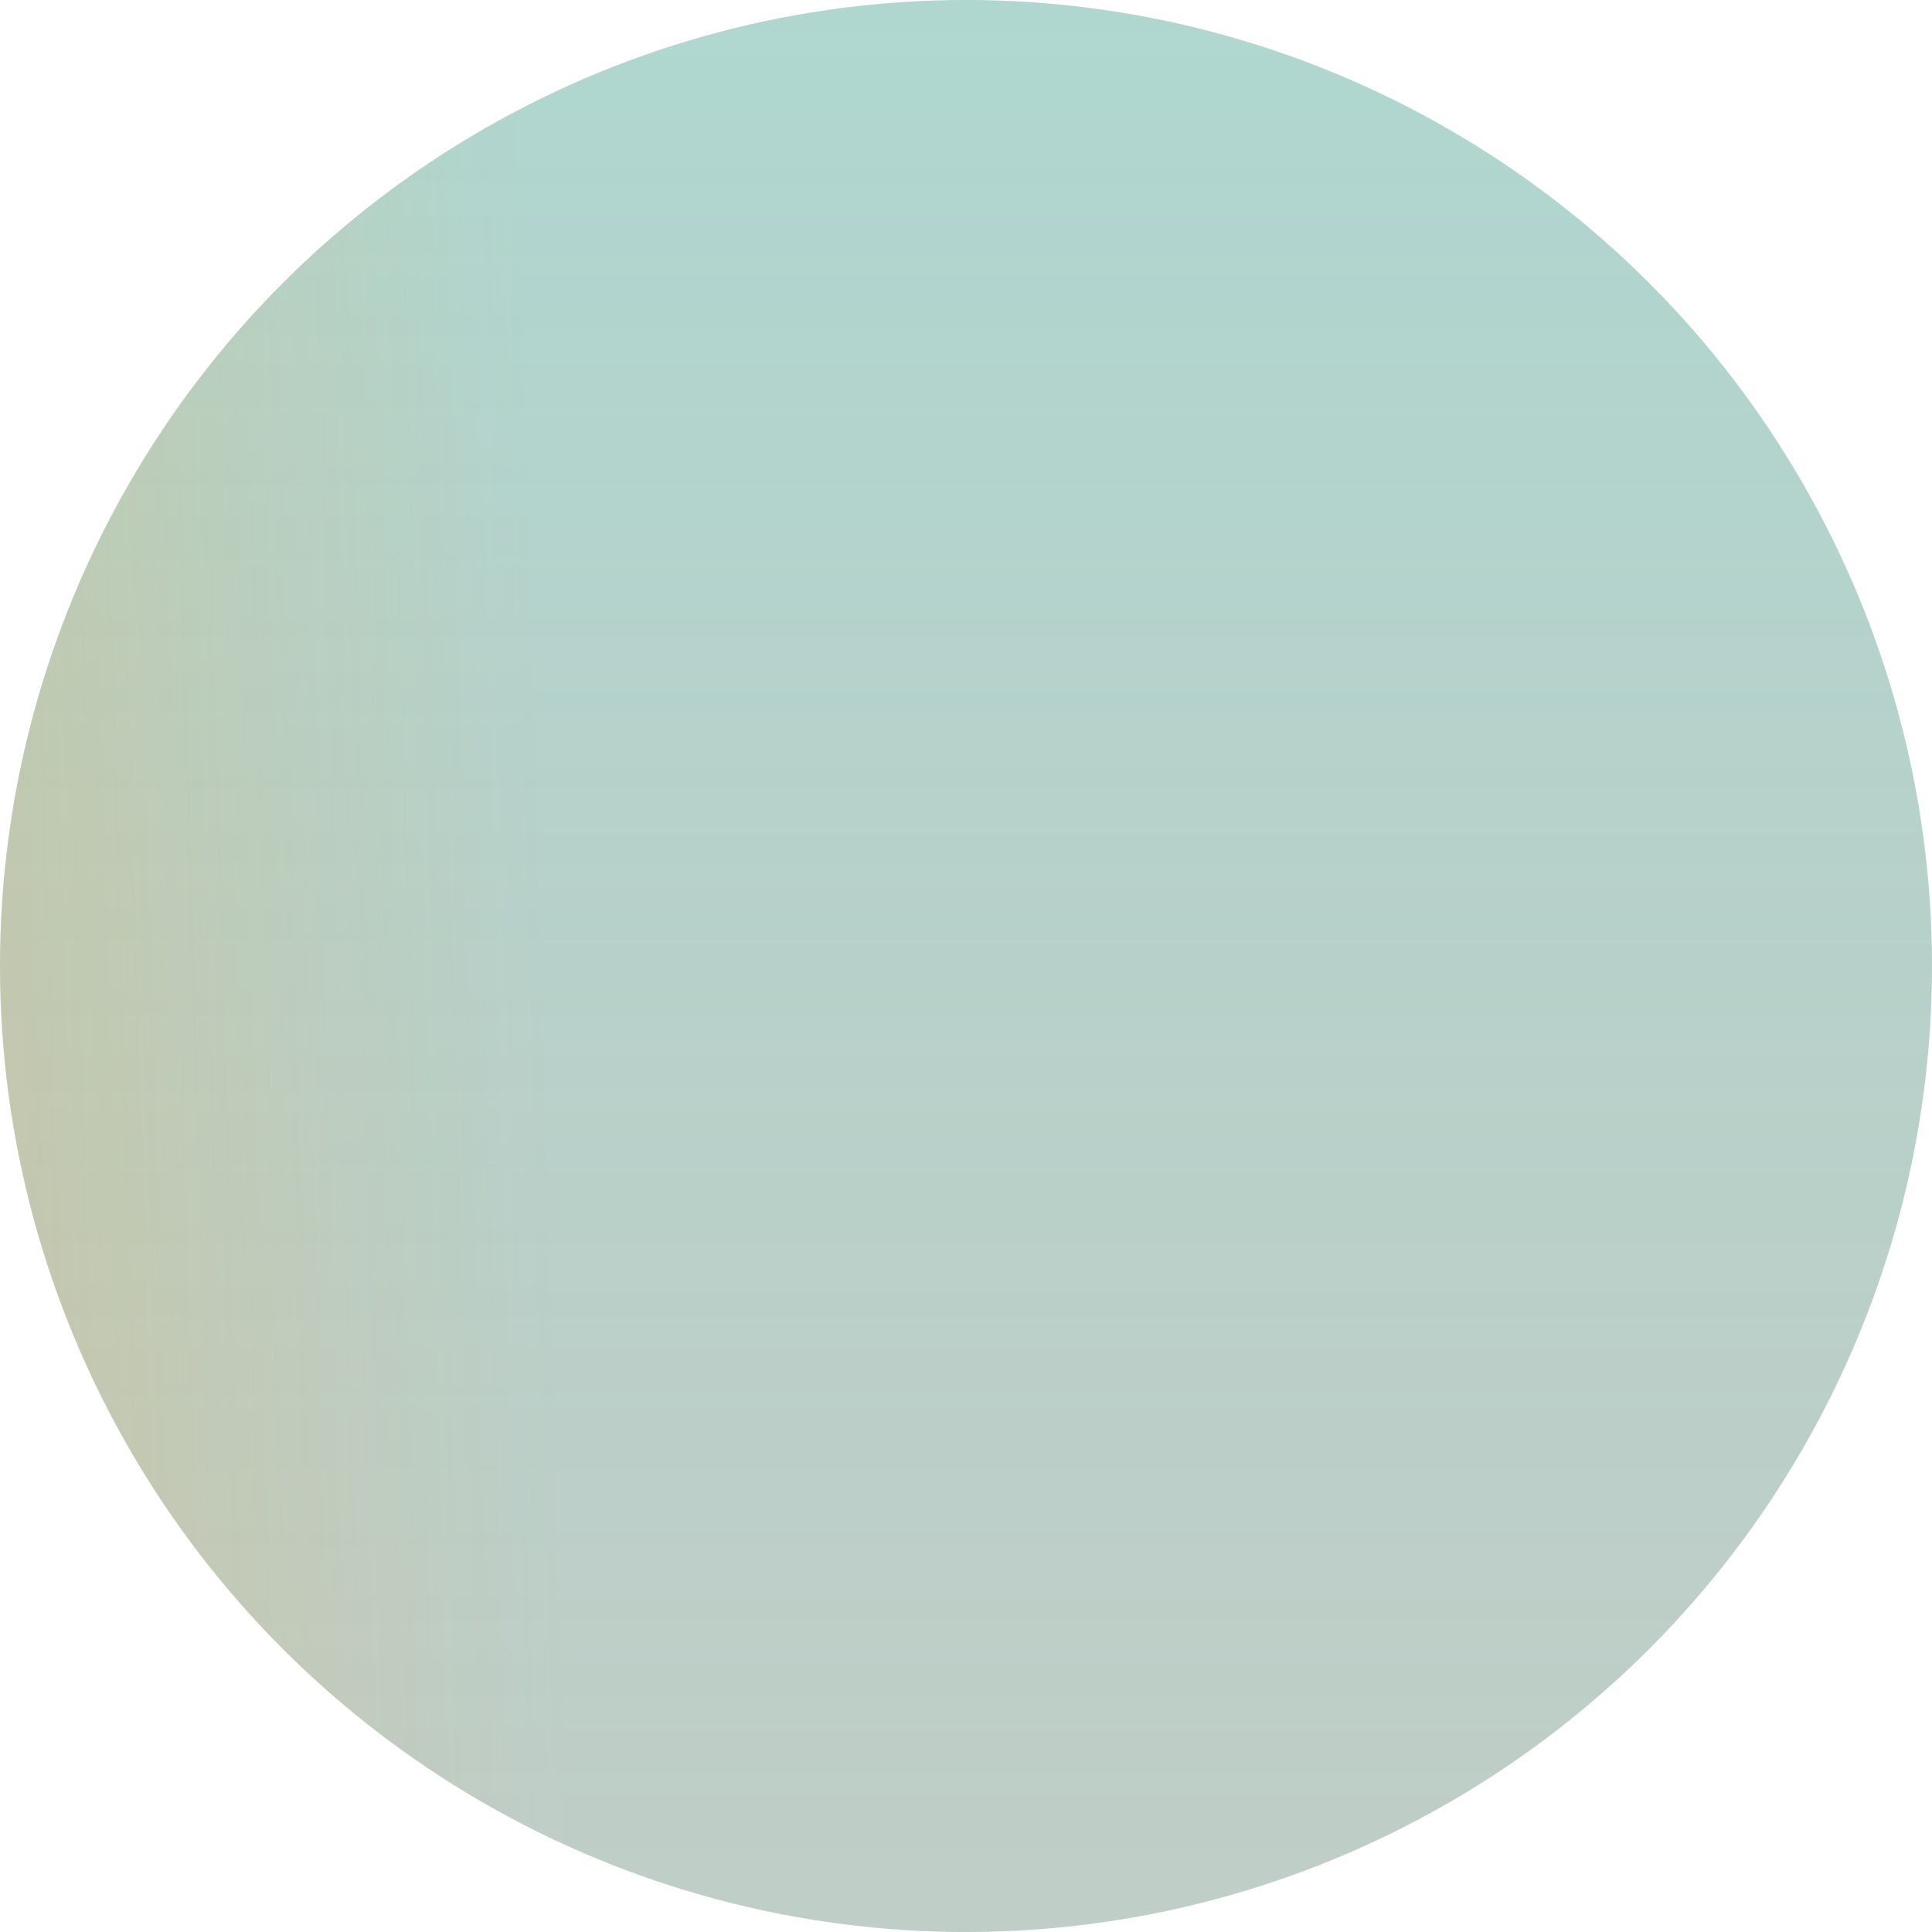 <?xml version="1.0" encoding="UTF-8"?> <svg xmlns="http://www.w3.org/2000/svg" width="463" height="463" viewBox="0 0 463 463" fill="none"> <circle cx="231.5" cy="231.5" r="231.5" fill="url(#paint0_linear_207_2)"></circle> <circle cx="231.5" cy="231.5" r="231.5" fill="url(#paint1_linear_207_2)" fill-opacity="0.2"></circle> <defs> <linearGradient id="paint0_linear_207_2" x1="231.5" y1="0" x2="231.5" y2="463" gradientUnits="userSpaceOnUse"> <stop stop-color="#229E9D" stop-opacity="0.38"></stop> <stop offset="1" stop-color="#105B5B" stop-opacity="0.28"></stop> </linearGradient> <linearGradient id="paint1_linear_207_2" x1="5.5604e-06" y1="230.923" x2="130.112" y2="227.202" gradientUnits="userSpaceOnUse"> <stop stop-color="#FE9819"></stop> <stop offset="1" stop-color="#FE9819" stop-opacity="0.26"></stop> </linearGradient> </defs> </svg> 